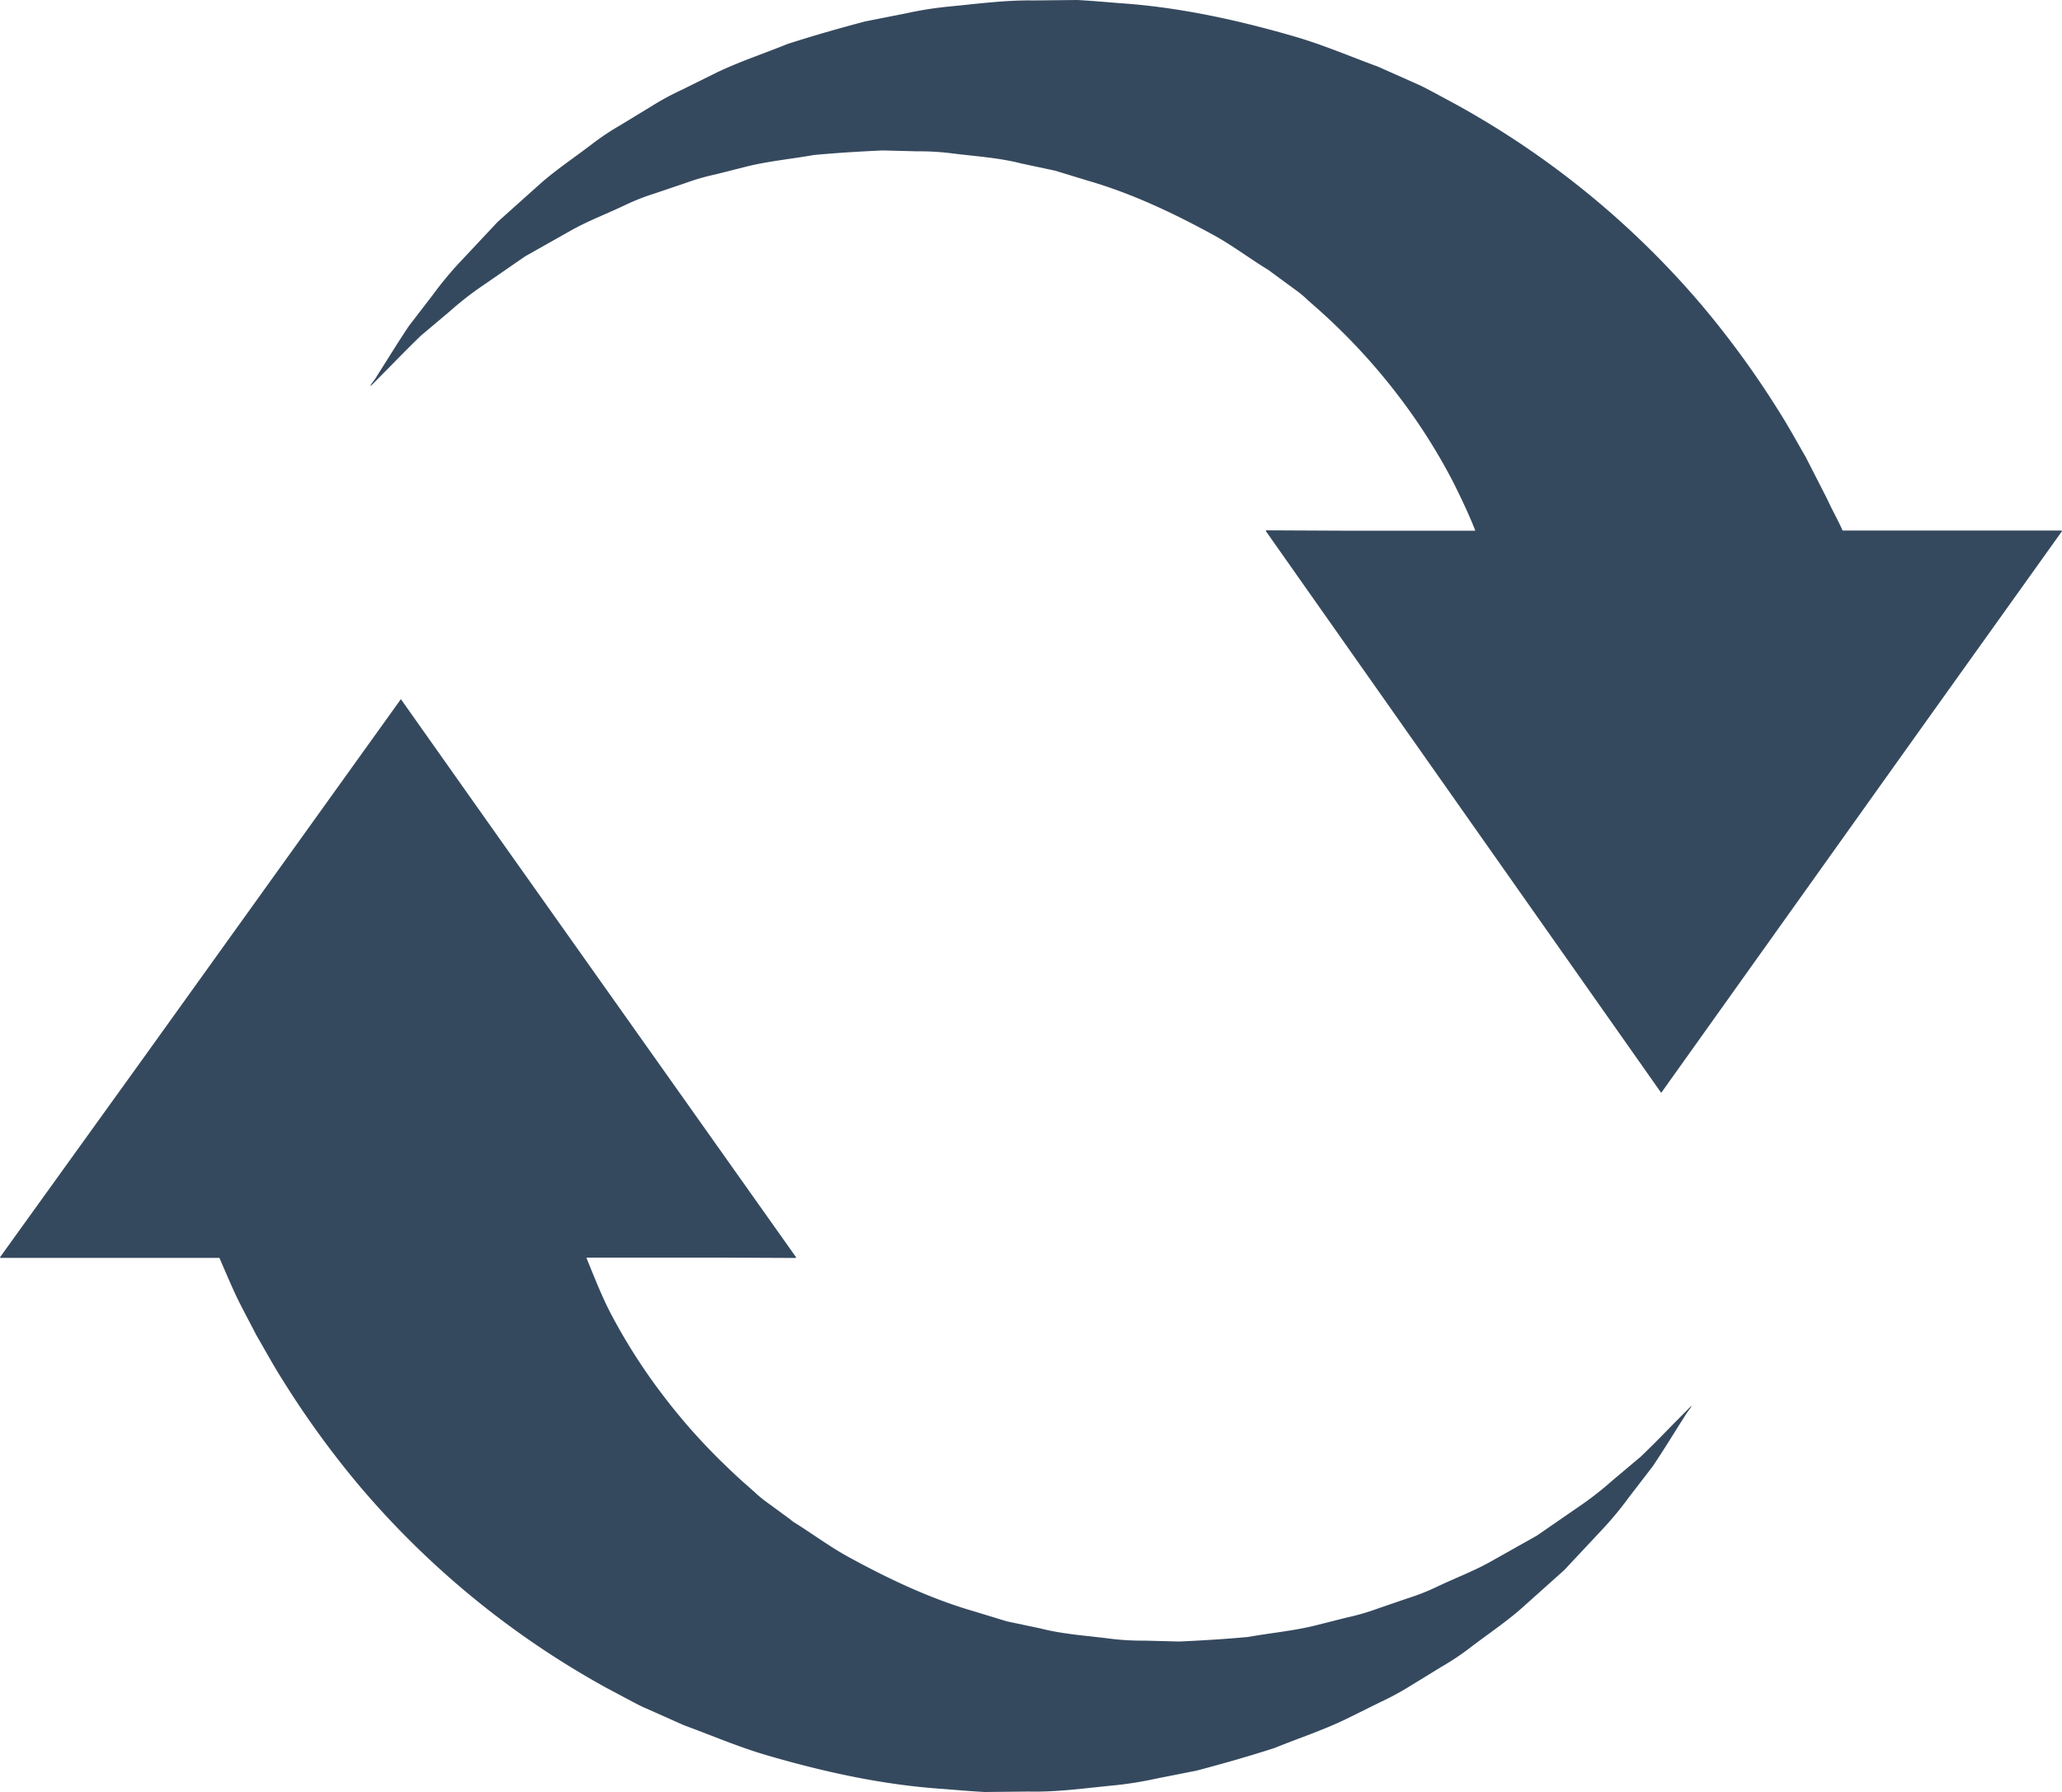<svg xmlns="http://www.w3.org/2000/svg" viewBox="0 0 512 445.03"><defs><style>.cls-1{fill:#35495e;}</style></defs><g id="レイヤー_2" data-name="レイヤー 2"><g id="レイヤー_1-2" data-name="レイヤー 1"><path class="cls-1" d="M419.68,349.64l.4-.63-3.29,3.33c-2.17,2.16-5.24,5.43-9.34,9.37l-7.13,6a81.83,81.83,0,0,1-8.57,6.65l-10.14,7L369.8,388c-4.1,2.27-8.71,4-13.23,6.17a54.24,54.24,0,0,1-7.12,2.78L342,399.51a58,58,0,0,1-7.7,2.22l-7.92,2c-5.33,1.3-11,1.82-16.48,2.8-5.63.52-11.35.87-17.06,1.13l-8.65-.22a64.39,64.39,0,0,1-8.64-.5c-5.76-.75-11.51-1.07-17.16-2.52L250,402.65l-8.26-2.52c-11-3.2-21.28-8.13-30.9-13.38-4.82-2.62-9.22-5.94-13.72-8.72l-.42-.27-.09-.06-.05-.05.38.21-.56-.41-.11-.13.1.12-.38-.28-1.89-1.39L190.31,373a28.21,28.21,0,0,1-3-2.5l-2.62-2.31c-1.73-1.54-3.42-3.14-5.08-4.76l-.63-.61c-3.26-3.21-6.35-6.54-9.2-9.88L169,352c-1.39-1.66-2.73-3.32-4-5a142.85,142.85,0,0,1-13.65-21.38c-2.17-4.29-4-9-5.62-12.95l-.1-.35h32.92l19.05.09-.06-.09h.19L123.83,208,99.64,173.77l0,0-.1-.14L36.7,261.23,0,312.23H.11l-.11.16H54.48c1.1,2.52,2.4,5.61,3.87,8.81s3.36,6.57,5.27,10.32c2.13,3.65,4.28,7.64,6.89,11.72a229.14,229.14,0,0,0,19,26.08,218.12,218.12,0,0,0,61.11,49.87l5.05,2.69c1.66.87,3.49,1.88,4.79,2.4l9.41,4.19c6.83,2.5,13.51,5.39,20.55,7.44,14.08,4.11,28.55,7.3,43.17,8.32,3.64.27,7.26.61,10.88.8l10.87-.11c7.19.17,14.32-.87,21.31-1.54a90.1,90.1,0,0,0,10.36-1.66l10.12-2c6.62-1.75,13.09-3.6,19.32-5.61,6.12-2.48,12.21-4.48,17.86-7.23l8.31-4.11a71.51,71.51,0,0,0,7.91-4.3l7.44-4.56a63.1,63.1,0,0,0,7-4.67c4.39-3.36,8.79-6.29,12.62-9.64l10.8-9.66,8.88-9.49a85.2,85.2,0,0,0,7.29-8.74c2.13-2.76,4.09-5.3,5.85-7.6,3.17-4.74,5.47-8.59,7.13-11.15l1.26-2,1.36-1.86Zm-223.17,28,0,.05-.09-.06-.1-.06C196.57,377.68,196,377.36,196.51,377.63Z"/><path class="cls-1" d="M511.89,131.91l.11-.16H457.52c-1.1-2.52-2.4-4.71-3.88-7.92l-5.27-10.32c-2.12-3.64-4.27-7.63-6.88-11.72a229.08,229.08,0,0,0-19-26.07,218.12,218.12,0,0,0-61.11-49.87l-5-2.7c-1.66-.87-3.5-1.88-4.79-2.4l-9.41-4.19c-6.83-2.5-13.51-5.38-20.55-7.44C307.45,5,293,1.82,278.37.81,274.72.53,271.1.19,267.48,0L256.62.11C249.43,0,242.3,1,235.31,1.66A88,88,0,0,0,225,3.31l-10.13,2c-6.61,1.74-13.08,3.6-19.31,5.61-6.12,2.47-12.21,4.48-17.86,7.22l-8.31,4.12a69.89,69.89,0,0,0-7.91,4.3L154,31.11a64.53,64.53,0,0,0-7,4.67c-4.39,3.36-8.79,6.29-12.62,9.64l-10.8,9.67-8.89,9.48a87.93,87.93,0,0,0-7.29,8.75l-5.84,7.59c-3.17,4.74-5.48,8.59-7.14,11.15-.49.79-.89,1.42-1.25,2L91.8,95.91l.52-.52c-.24.38-.41.63-.41.63l3.29-3.33c2.17-2.15,5.25-5.42,9.35-9.37l7.13-6a79.51,79.51,0,0,1,8.57-6.65l10.13-7L142.2,57c4.1-2.26,8.71-4,13.23-6.17a55.68,55.68,0,0,1,7.12-2.78L170,45.53a58,58,0,0,1,7.7-2.23l7.92-2c5.33-1.3,11-1.83,16.48-2.81,5.63-.52,11.34-.87,17.05-1.13l8.65.22a64.45,64.45,0,0,1,8.65.51c5.76.74,11.51,1.06,17.16,2.51L262,42.39l8.26,2.52c11,3.2,21.28,8.12,30.9,13.37,4.82,2.62,9.22,6,13.72,8.72l.42.27.09.07.05,0-.38-.21.56.41.11.12-.1-.11.38.28,1.89,1.39L321.69,72a26,26,0,0,1,3,2.5l2.62,2.31A152.56,152.56,0,0,1,347,98a144.69,144.69,0,0,1,13.65,21.38c1.92,3.8,3.55,7.27,5,10.71.21.56.48,1.15.67,1.7H333.23l-18.85-.09.06.09h-.2l98.24,139.61,63.14-88.57L512,131.91ZM315.5,67.4l0,0,.08,0,.1.07Z"/></g></g></svg>